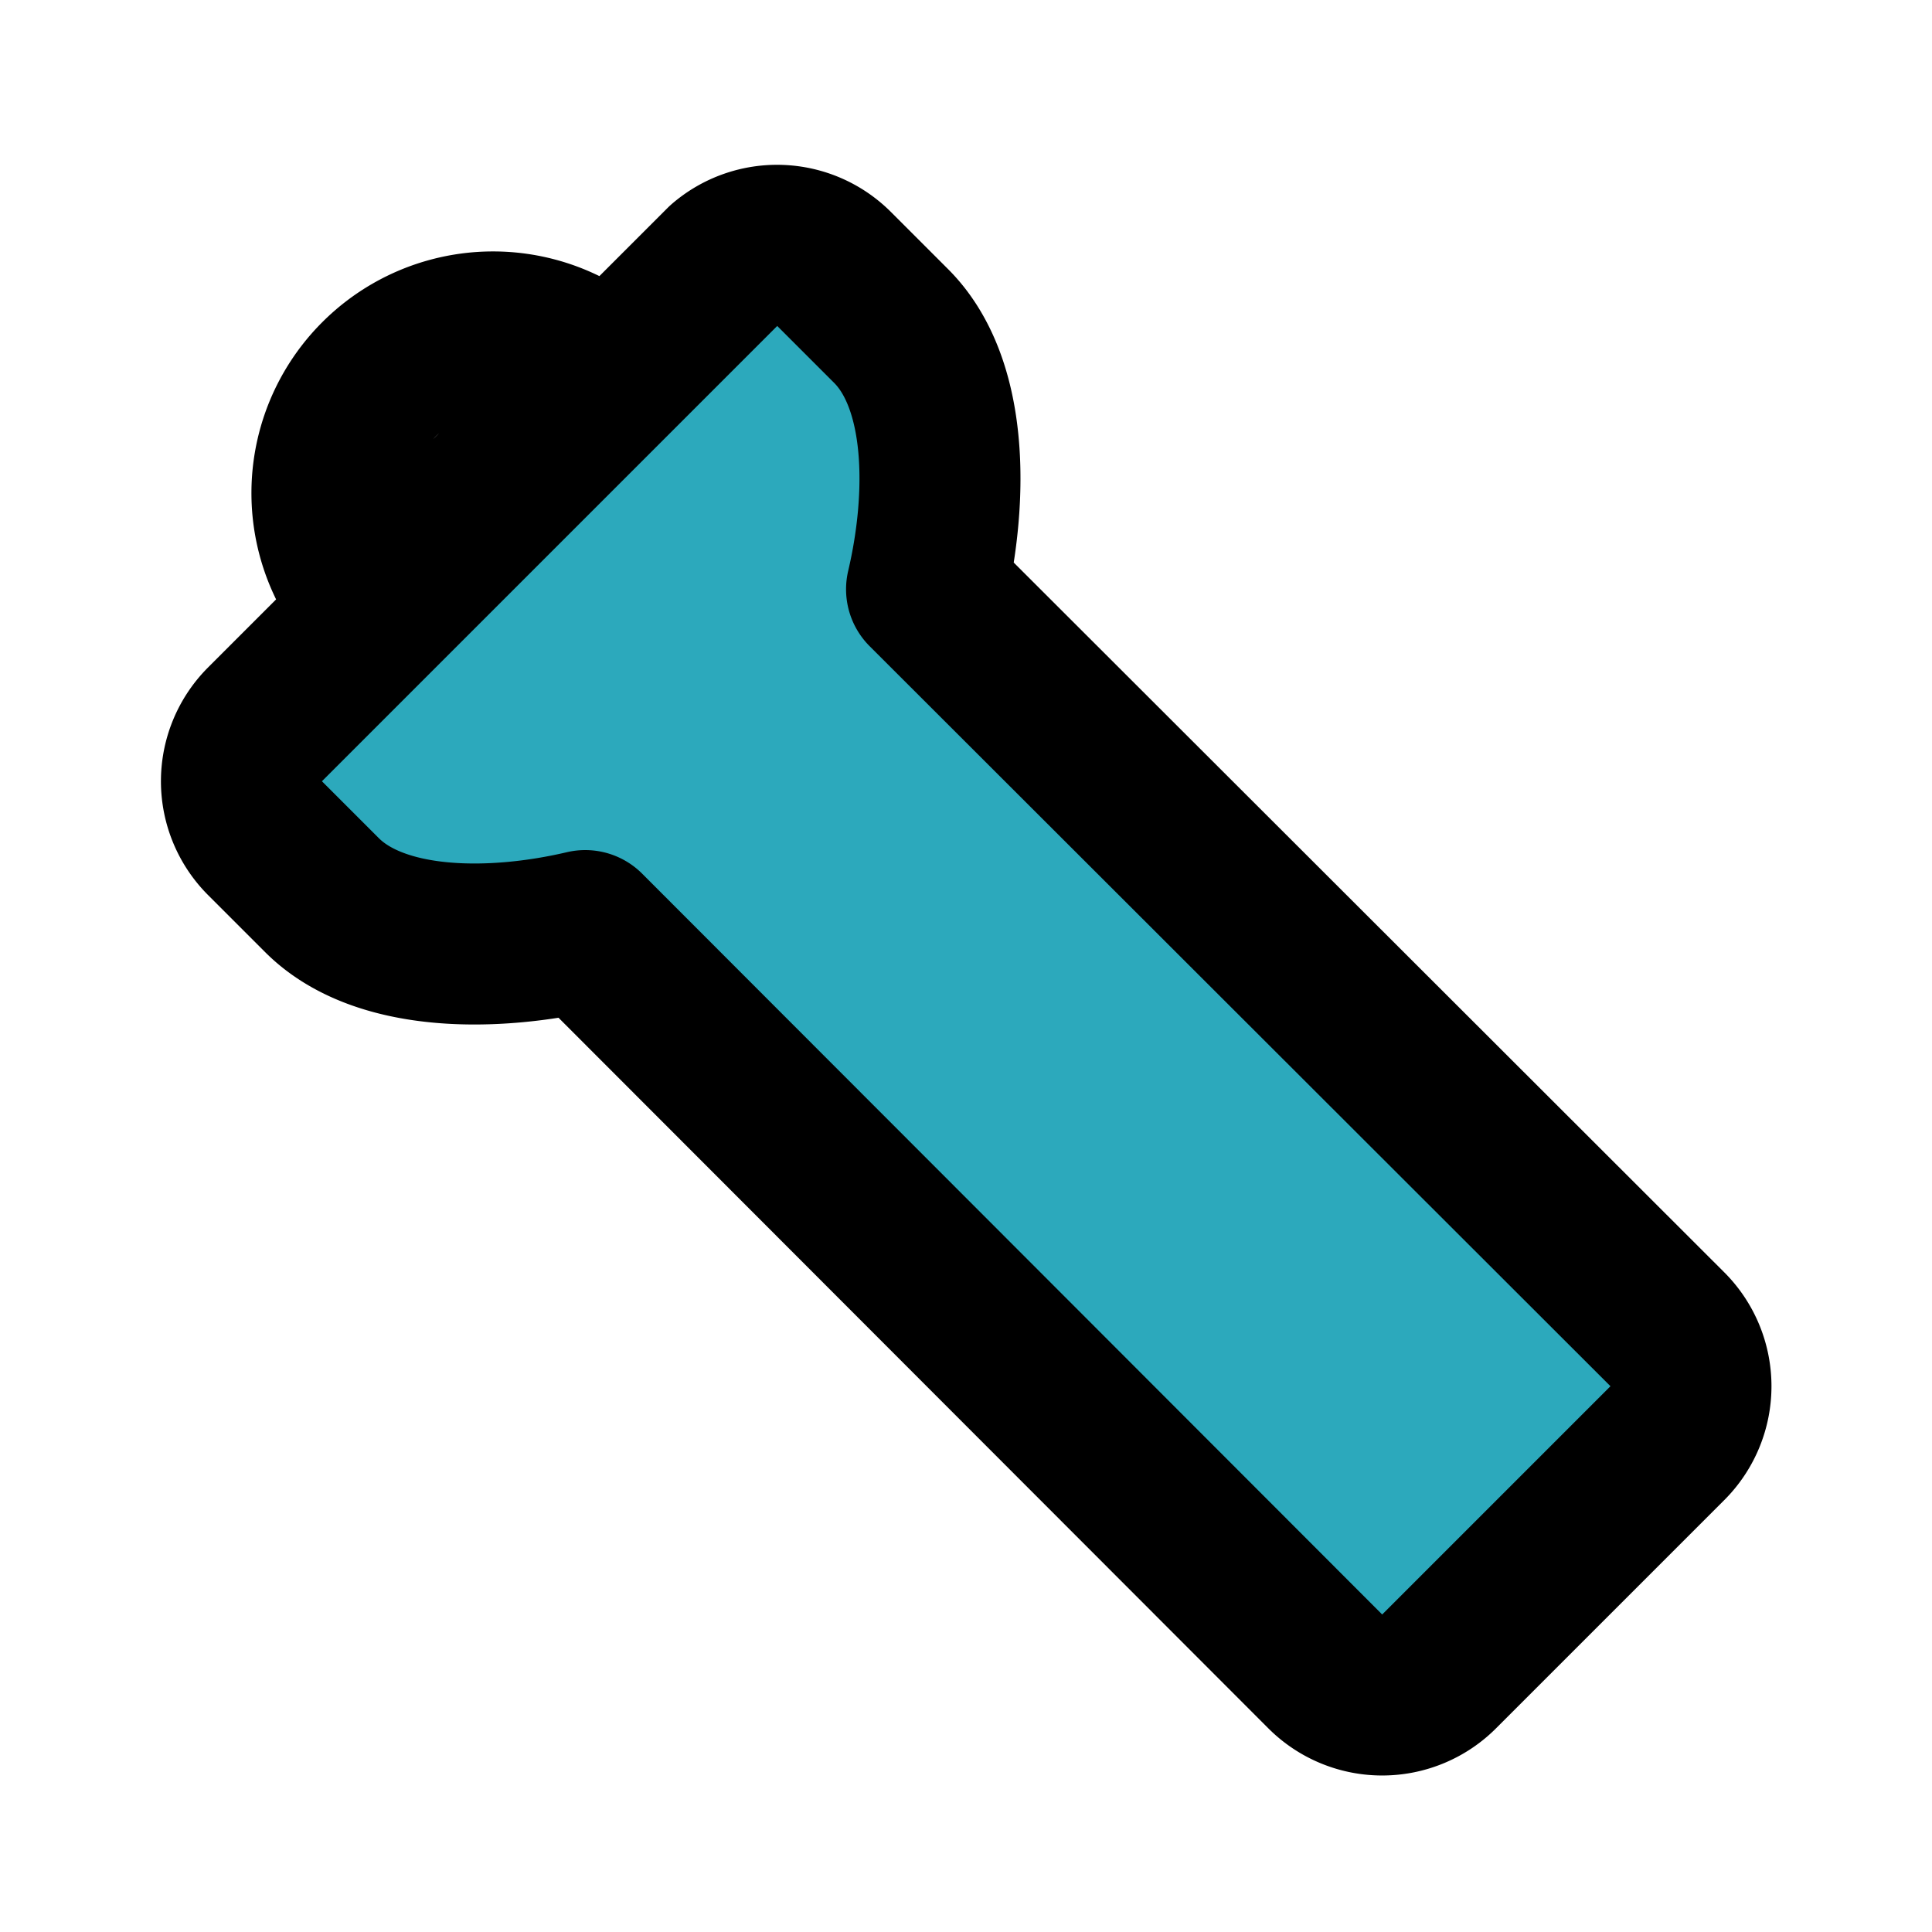 <?xml version="1.0" encoding="utf-8"?><!-- Скачано с сайта svg4.ru / Downloaded from svg4.ru -->
<svg fill="#000000" width="800px" height="800px" viewBox="0 0 24 24" id="torch-top-left" data-name="Flat Line" xmlns="http://www.w3.org/2000/svg" class="icon flat-line"><path id="secondary" d="M3.29,9a1,1,0,0,0,0,1.41l.71.71c.71.71,2.12.71,3.27.44h0l9.19,9.2a1,1,0,0,0,1.42,0l2.83-2.83a1,1,0,0,0,0-1.42l-9.2-9.19h0c.27-1.15.27-2.56-.44-3.27l-.71-.71A1,1,0,0,0,9,3.29Z" style="fill: rgb(44, 169, 188); stroke-width: 2;"></path><path id="primary" d="M4.71,7.54h0a2,2,0,0,1,0-2.83h0a2,2,0,0,1,2.83,0h0ZM3.29,9a1,1,0,0,0,0,1.41l.71.71c.71.71,2.12.71,3.27.44h0l9.19,9.2a1,1,0,0,0,1.42,0l2.83-2.83a1,1,0,0,0,0-1.42l-9.2-9.19h0c.27-1.15.27-2.56-.44-3.27l-.71-.71A1,1,0,0,0,9,3.29Z" style="fill: none; stroke: rgb(0, 0, 0); stroke-linecap: round; stroke-linejoin: round; stroke-width: 2;"></path></svg>